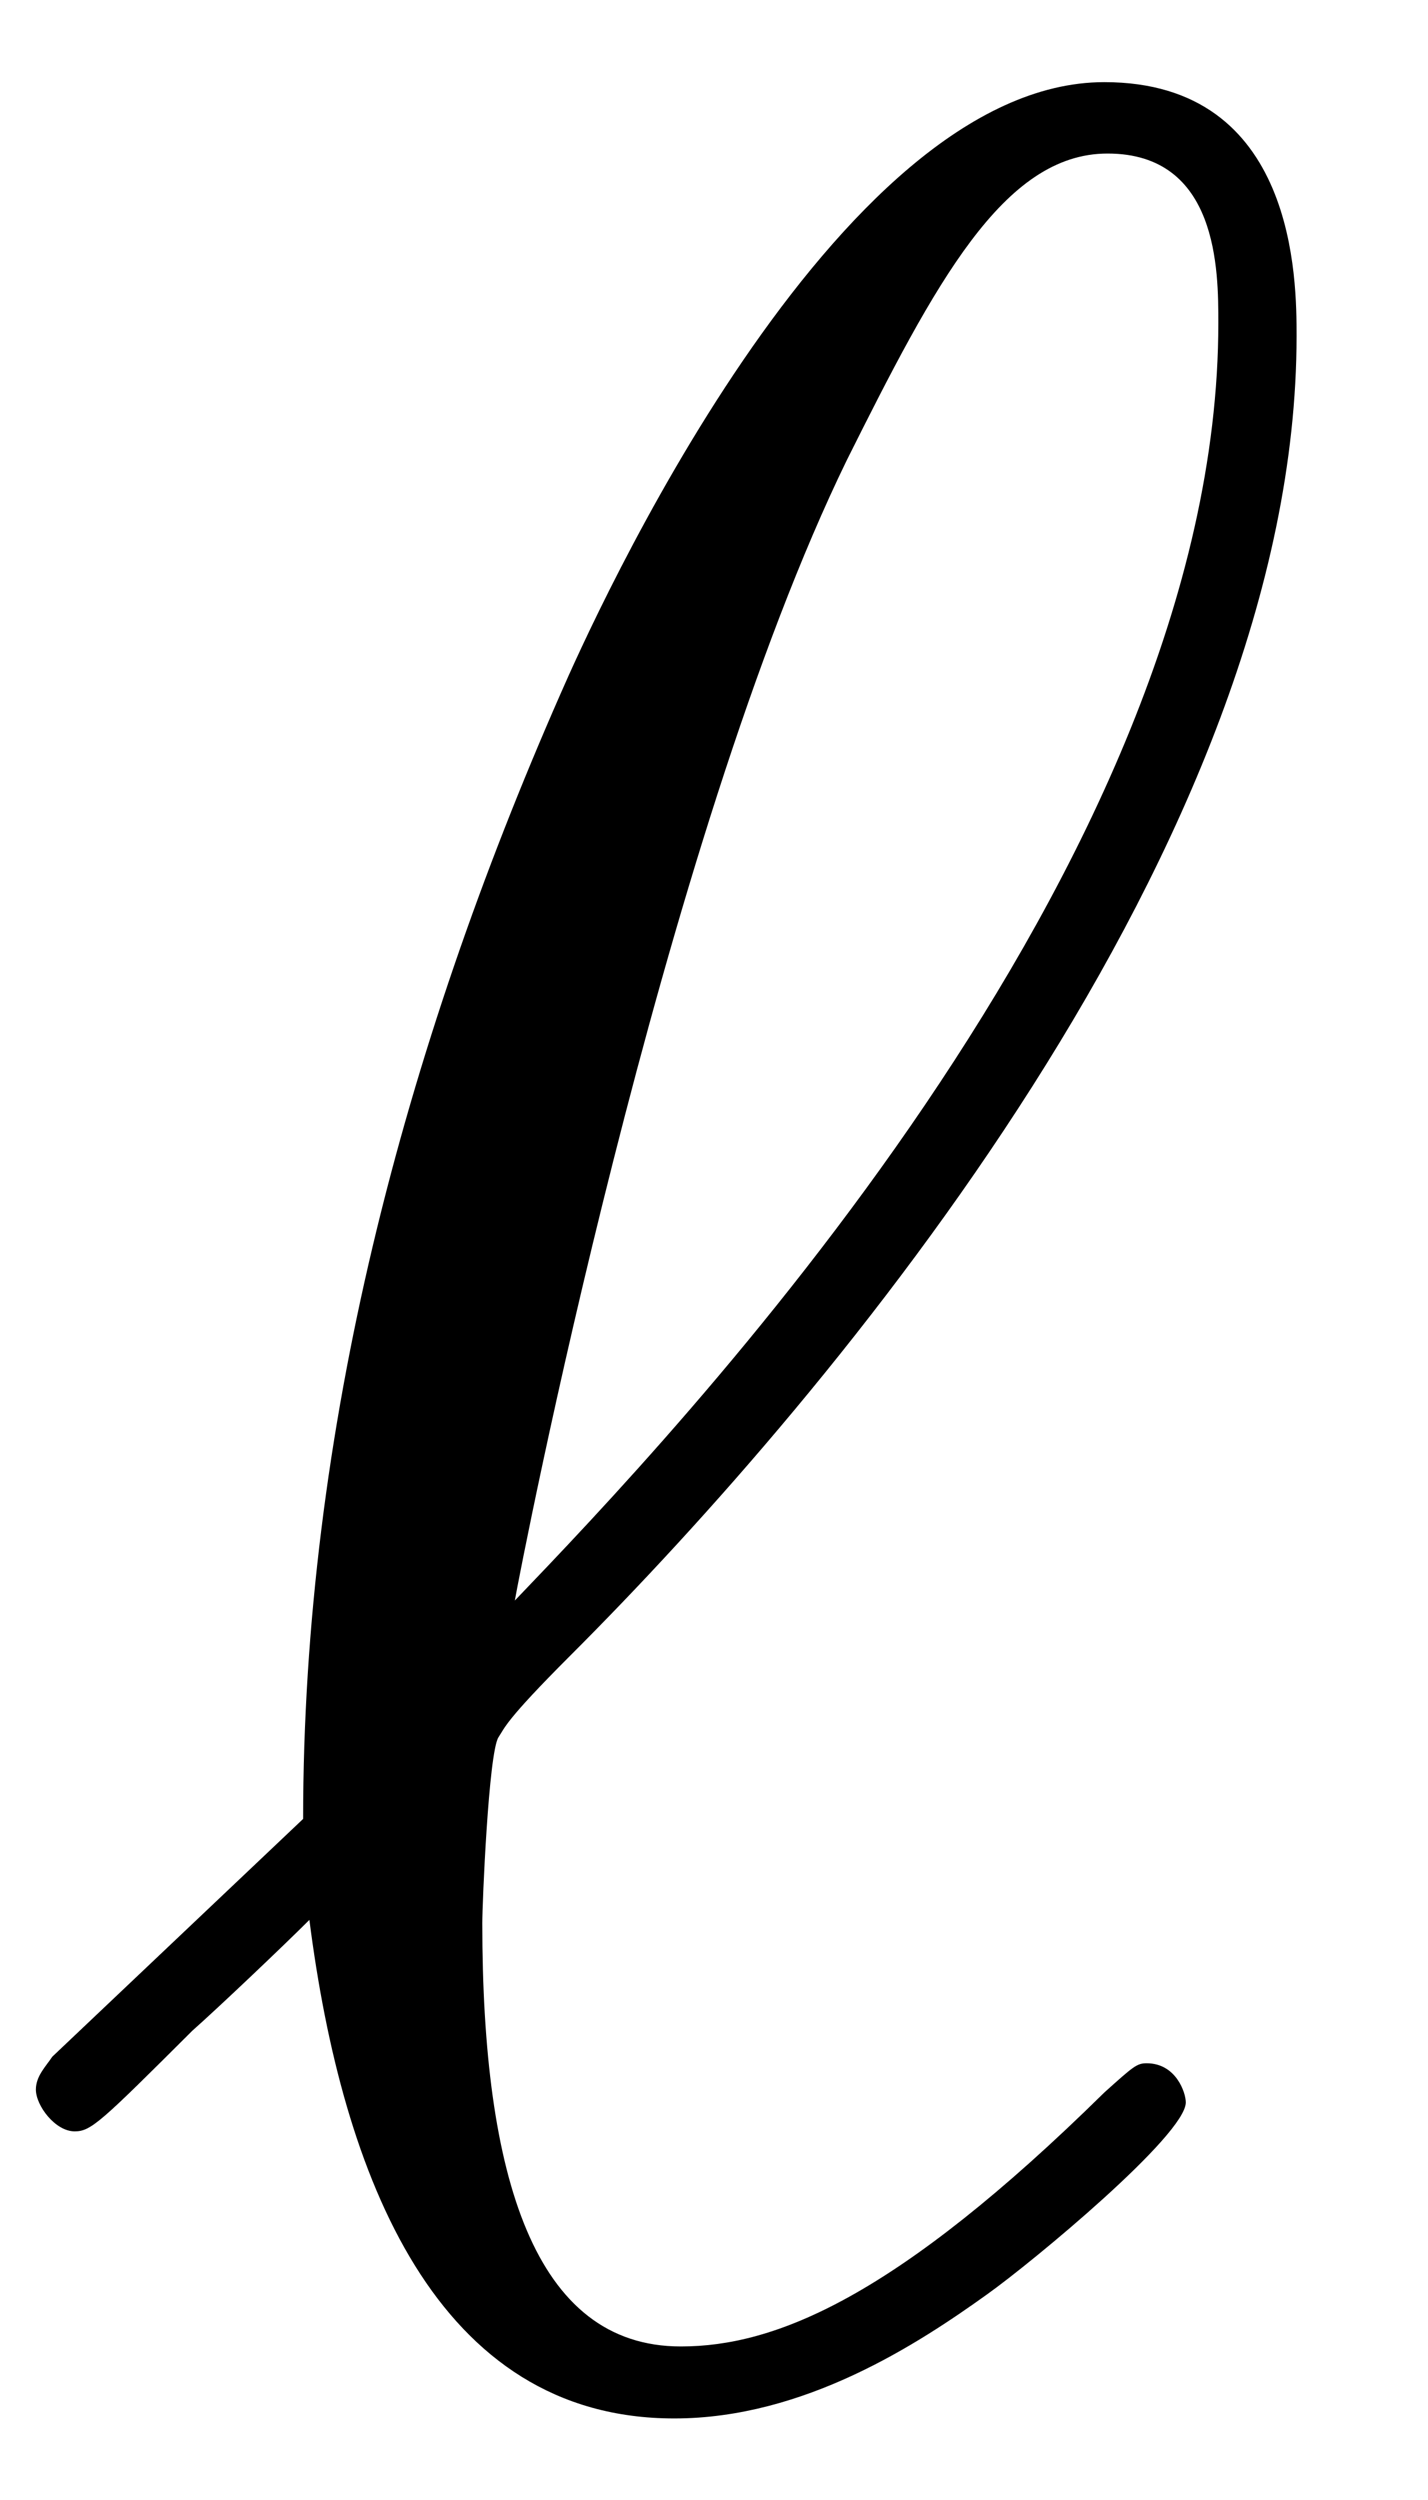 <svg xmlns="http://www.w3.org/2000/svg" xmlns:xlink="http://www.w3.org/1999/xlink" width="8" height="14" viewBox="1872.02 1482.827 4.782 8.369"><defs><path id="g0-96" d="M.175-1.08c-.022.033-.055.065-.055.11 0 .054.065.14.13.14.055 0 .088-.032.394-.337.087-.077.305-.284.392-.371.11.862.426 1.669 1.222 1.669.437 0 .818-.251 1.047-.415.153-.109.666-.534.666-.643 0-.033-.033-.131-.131-.131-.033 0-.044.01-.142.098C3-.273 2.596-.11 2.28-.11c-.49 0-.665-.566-.665-1.417 0-.066.021-.568.054-.622.022-.033.022-.055.24-.273.884-.883 2.433-2.727 2.433-4.418 0-.185 0-.85-.644-.85-.905 0-1.713 1.8-1.822 2.05-.523 1.19-.861 2.465-.861 3.764zm1.549-1.527c.021-.12.49-2.542 1.112-3.818.295-.59.524-1.026.873-1.026.371 0 .371.393.371.567 0 1.822-1.833 3.731-2.356 4.277"/></defs><use xlink:href="#g0-96" id="page1" x="1872.02" y="1490.792"/><script type="text/ecmascript">if(window.parent.postMessage)window.parent.postMessage(&quot;0.50728|6|10.5|&quot;+window.location,&quot;*&quot;);</script></svg>